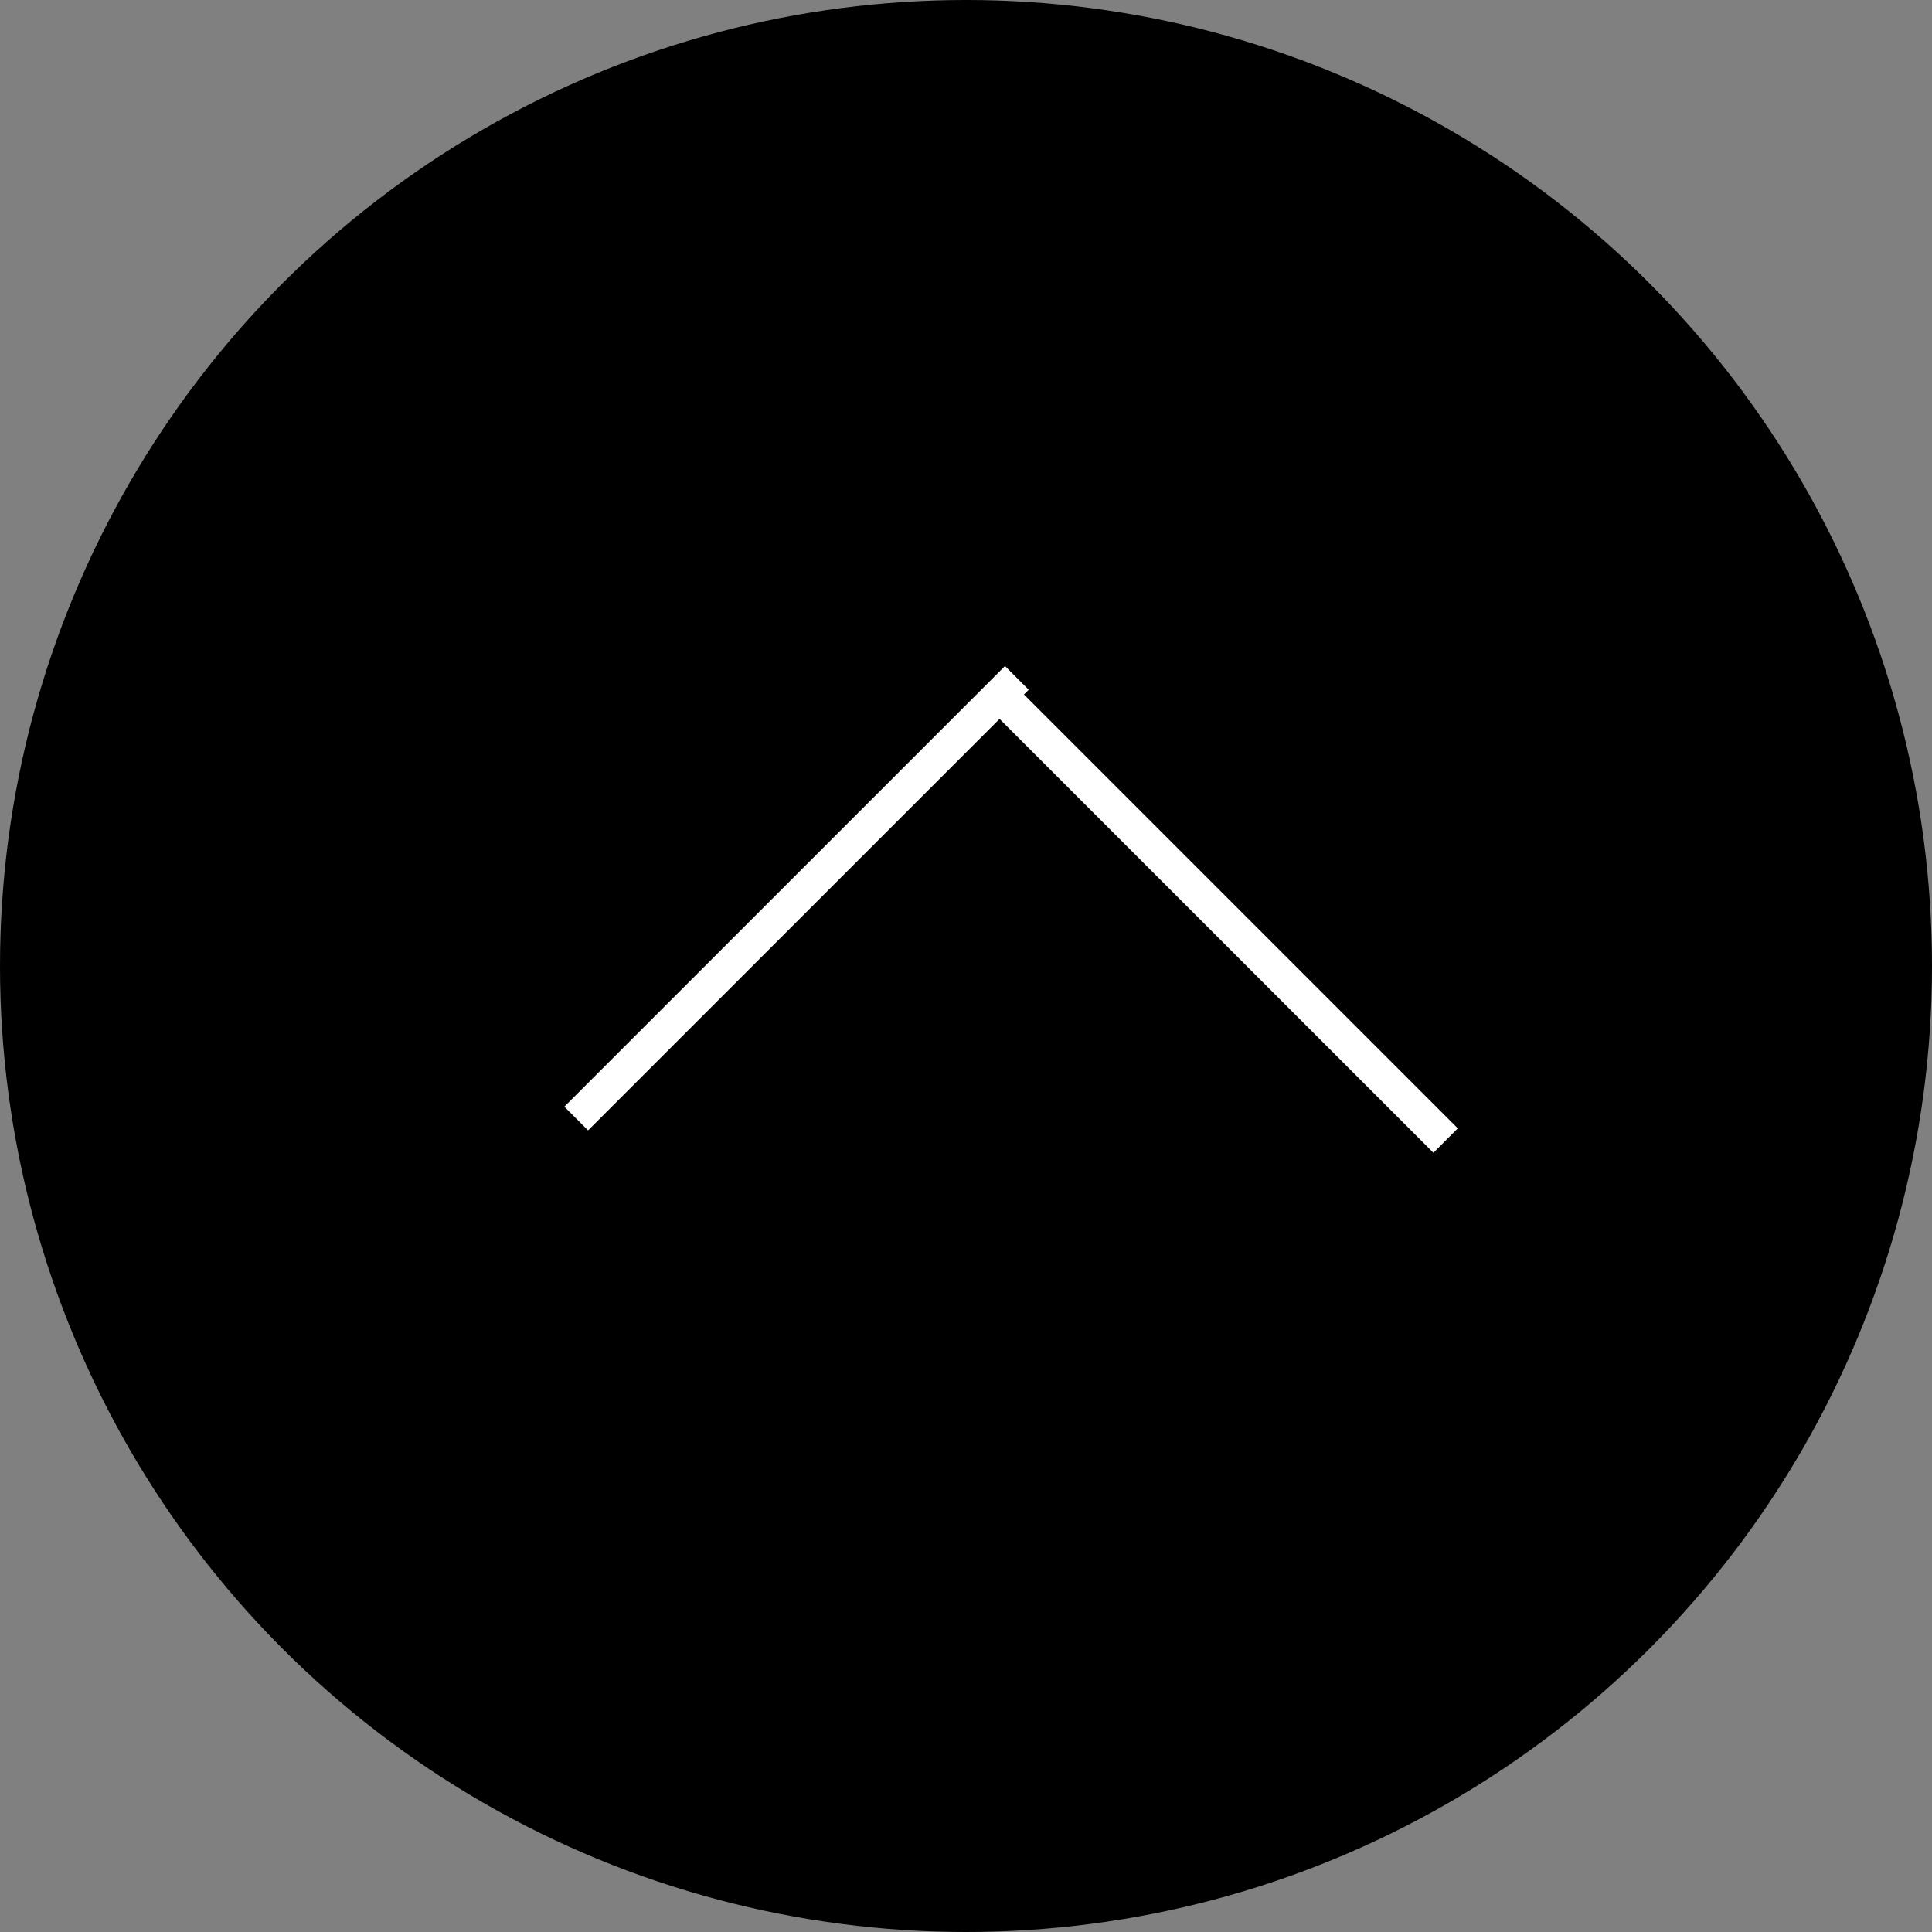 <svg id="pagetop" xmlns="http://www.w3.org/2000/svg" viewBox="0 0 57 57">
  <rect x="0" y="0" width="57" height="57" fill="#808080" stroke="none"/>
  <defs>
    <style>
      .cls-1 {
        fill: #fff;
        fill-rule: evenodd;
      }
    </style>
  </defs>
  <circle id="楕円形_1" data-name="楕円形 1" cx="28.5" cy="28.5" r="28.5"/>
  <path id="シェイプ_1" data-name="シェイプ 1" class="cls-1" d="M1637.35,9584.35l-0.7-.7,13-13,0.7,0.7Z" transform="translate(-1620 -9551)"/>
  <path id="シェイプ_1_のコピー" data-name="シェイプ 1 のコピー" class="cls-1" d="M1662.29,9585.01l0.72-.72-13.3-13.3-0.72.72Z" transform="translate(-1620 -9551)"/>
</svg>

